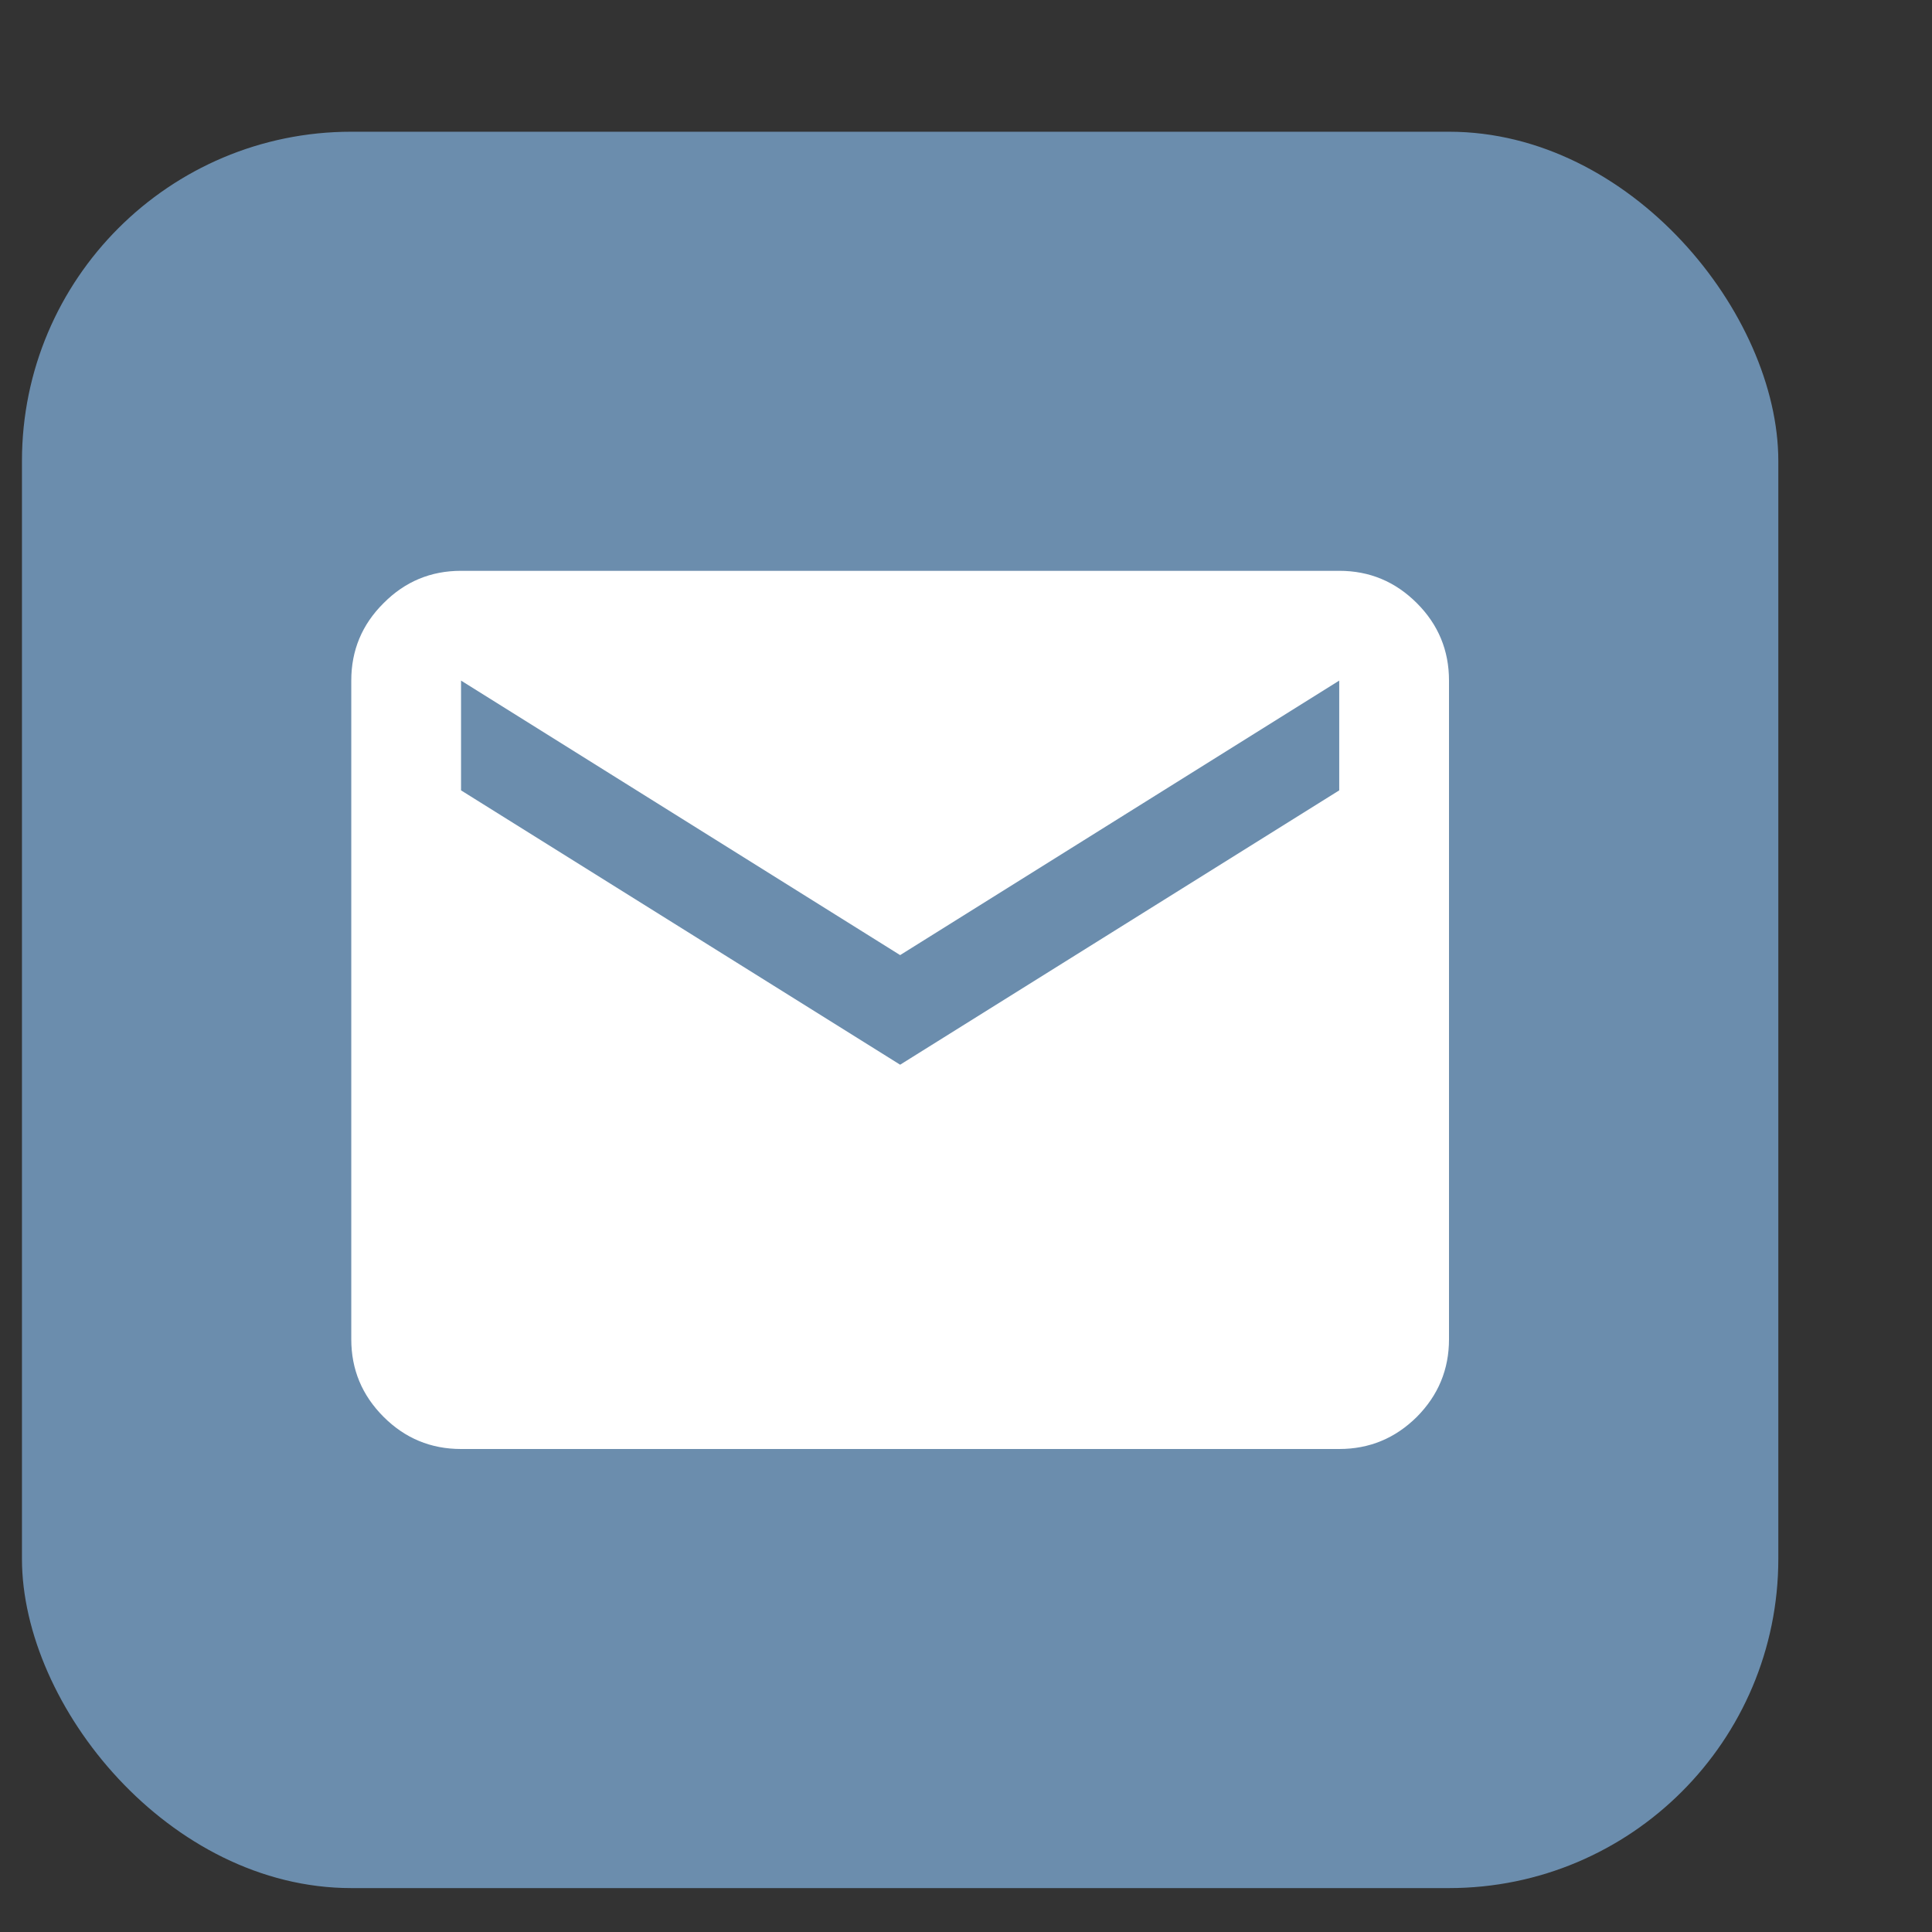 <?xml version="1.0" encoding="UTF-8"?> <svg xmlns="http://www.w3.org/2000/svg" width="11" height="11" viewBox="0 0 11 11" fill="none"><rect x="0" y="0" width="11" height="11" fill="#333333" stroke="none"/><rect x="0.125" y="0.75" width="10" height="10" rx="1.875" fill="#6B8DAD"></rect><path d="M2.625 8.25C2.453 8.25 2.306 8.189 2.184 8.067C2.061 7.944 2 7.797 2 7.625V3.875C2 3.703 2.061 3.556 2.184 3.434C2.306 3.311 2.453 3.25 2.625 3.25H7.625C7.797 3.25 7.944 3.311 8.067 3.434C8.189 3.556 8.25 3.703 8.25 3.875V7.625C8.25 7.797 8.189 7.944 8.067 8.067C7.944 8.189 7.797 8.25 7.625 8.25H2.625ZM5.125 6.062L7.625 4.5V3.875L5.125 5.438L2.625 3.875V4.5L5.125 6.062Z" fill="white"></path></svg> 